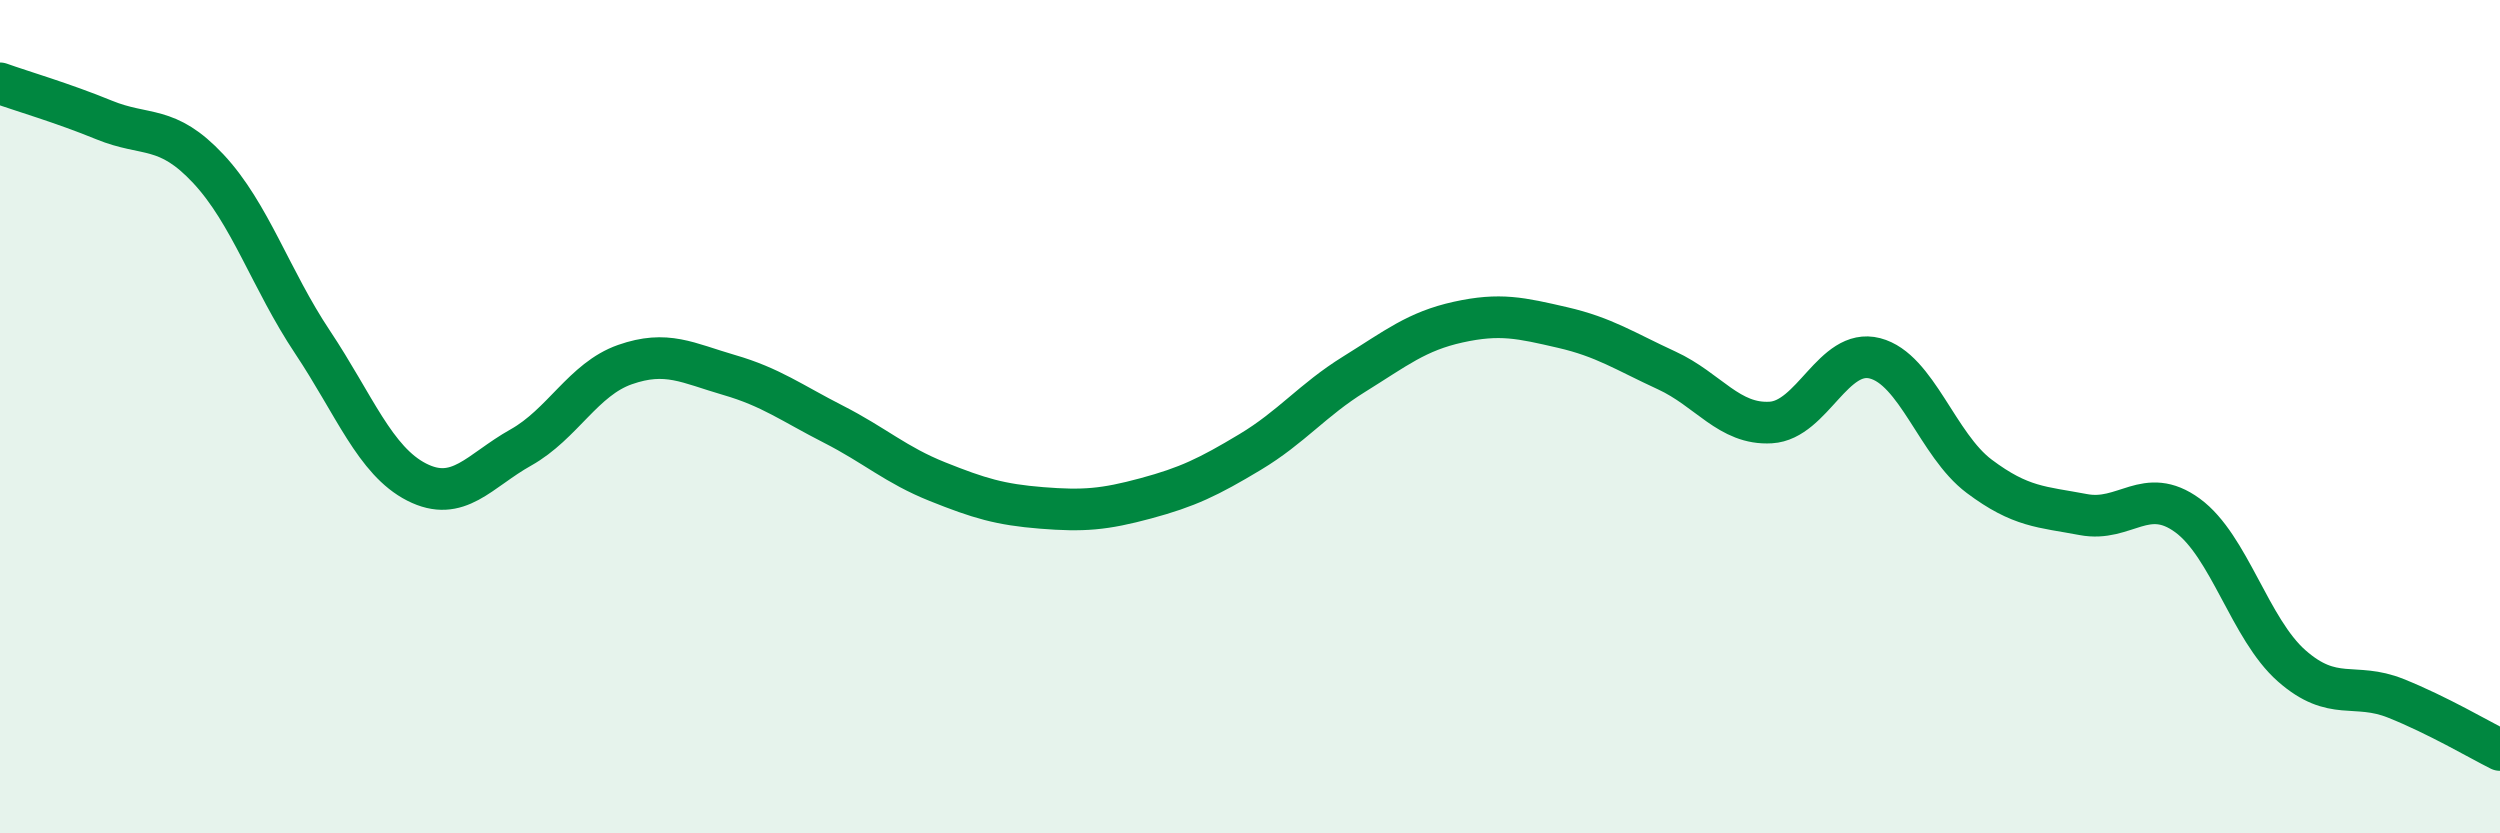 
    <svg width="60" height="20" viewBox="0 0 60 20" xmlns="http://www.w3.org/2000/svg">
      <path
        d="M 0,2 C 0.5,2.18 1.5,2.47 2.5,2.88 C 3.5,3.29 4,2.98 5,4.05 C 6,5.12 6.5,6.71 7.5,8.21 C 8.5,9.71 9,11.06 10,11.57 C 11,12.08 11.5,11.3 12.5,10.74 C 13.5,10.18 14,9.1 15,8.75 C 16,8.4 16.5,8.71 17.5,9 C 18.5,9.29 19,9.67 20,10.18 C 21,10.69 21.5,11.16 22.5,11.56 C 23.5,11.96 24,12.11 25,12.19 C 26,12.27 26.5,12.23 27.5,11.96 C 28.5,11.69 29,11.45 30,10.85 C 31,10.25 31.5,9.6 32.5,8.98 C 33.5,8.36 34,7.95 35,7.73 C 36,7.51 36.5,7.63 37.5,7.86 C 38.5,8.09 39,8.43 40,8.89 C 41,9.35 41.5,10.2 42.5,10.14 C 43.5,10.08 44,8.34 45,8.6 C 46,8.86 46.5,10.68 47.5,11.43 C 48.5,12.18 49,12.16 50,12.35 C 51,12.54 51.5,11.64 52.5,12.37 C 53.5,13.1 54,15.1 55,15.98 C 56,16.86 56.5,16.36 57.5,16.76 C 58.5,17.16 59.5,17.75 60,18L60 20L0 20Z"
        fill="#008740"
        opacity="0.1"
        stroke-linecap="round"
        stroke-linejoin="round"
      />
      <path
        d="M 0,2 C 0.5,2.18 1.5,2.47 2.5,2.88 C 3.5,3.29 4,2.98 5,4.05 C 6,5.12 6.5,6.71 7.5,8.21 C 8.5,9.71 9,11.06 10,11.57 C 11,12.08 11.5,11.3 12.5,10.74 C 13.5,10.18 14,9.1 15,8.75 C 16,8.4 16.5,8.71 17.5,9 C 18.5,9.29 19,9.67 20,10.18 C 21,10.69 21.5,11.16 22.5,11.56 C 23.5,11.96 24,12.11 25,12.19 C 26,12.27 26.5,12.23 27.5,11.96 C 28.5,11.69 29,11.45 30,10.85 C 31,10.25 31.5,9.6 32.5,8.98 C 33.5,8.36 34,7.95 35,7.73 C 36,7.51 36.5,7.63 37.5,7.86 C 38.5,8.09 39,8.43 40,8.89 C 41,9.35 41.5,10.2 42.5,10.14 C 43.5,10.08 44,8.34 45,8.6 C 46,8.86 46.5,10.68 47.5,11.43 C 48.5,12.18 49,12.16 50,12.35 C 51,12.54 51.5,11.64 52.5,12.37 C 53.5,13.1 54,15.1 55,15.98 C 56,16.86 56.5,16.36 57.5,16.76 C 58.5,17.16 59.5,17.75 60,18"
        stroke="#008740"
        stroke-width="1"
        fill="none"
        stroke-linecap="round"
        stroke-linejoin="round"
      />
    </svg>
  